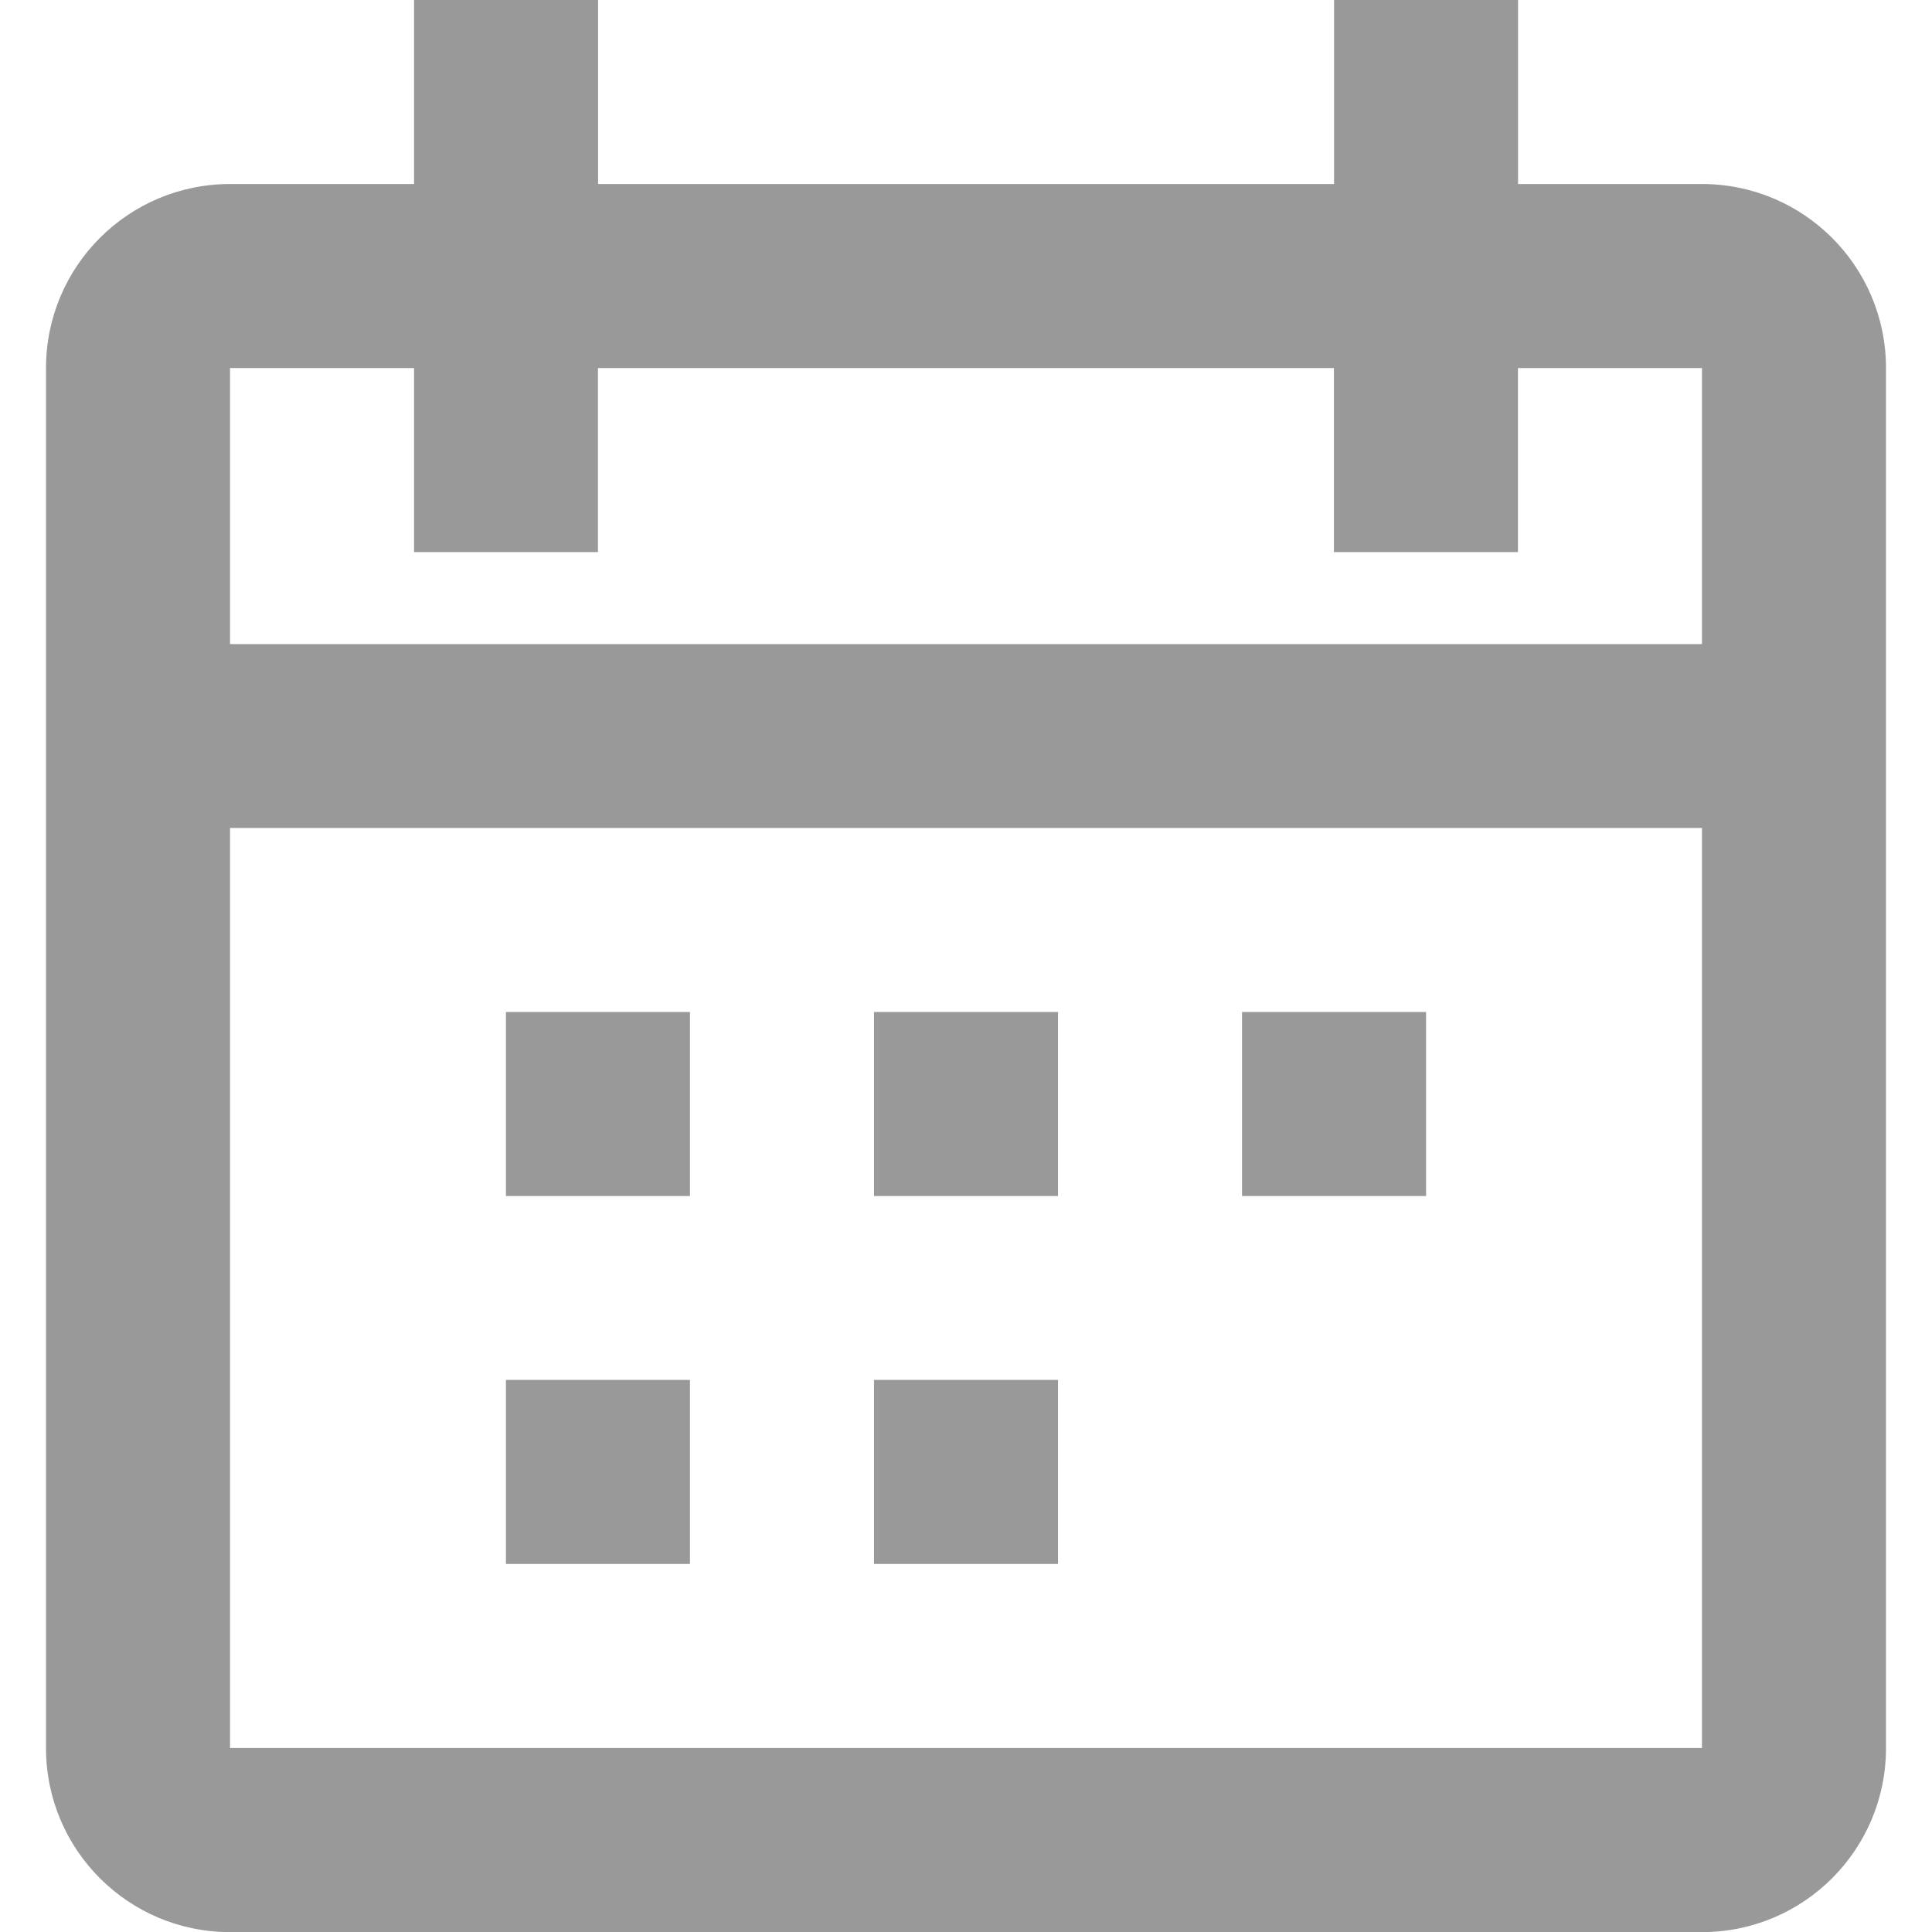 <?xml version="1.0" encoding="utf-8"?>
<!-- Generator: Adobe Illustrator 24.2.0, SVG Export Plug-In . SVG Version: 6.00 Build 0)  -->
<svg version="1.1" id="Layer_1" xmlns="http://www.w3.org/2000/svg" xmlns:xlink="http://www.w3.org/1999/xlink" x="0px" y="0px"
	 viewBox="0 0 16 16" style="enable-background:new 0 0 16 16;" xml:space="preserve">
<style type="text/css">
	.st0{fill-rule:evenodd;clip-rule:evenodd;fill:#999999;}
</style>
<path class="st0" d="M14.095,5.333V3.048h-1.524v1.524h-1.524V3.048H4.952v1.524H3.429V3.048H1.905v2.286H14.095z M14.095,6.857
	H1.905v7.619h12.19V6.857z M12.571,1.524h1.524c0.842,0,1.524,0.682,1.524,1.524v11.429c0,0.842-0.682,1.524-1.524,1.524H1.905
	c-0.842,0-1.524-0.682-1.524-1.524V3.048c0-0.842,0.682-1.524,1.524-1.524h1.524V0h1.524v1.524h6.095V0h1.524V1.524z M5.714,9.905
	H4.19V8.381h1.524V9.905z M8.762,9.905H7.238V8.381h1.524V9.905z M11.81,9.905h-1.524V8.381h1.524V9.905z M5.714,12.952H4.19v-1.524
	h1.524V12.952z M8.762,12.952H7.238v-1.524h1.524V12.952z"/>
</svg>
